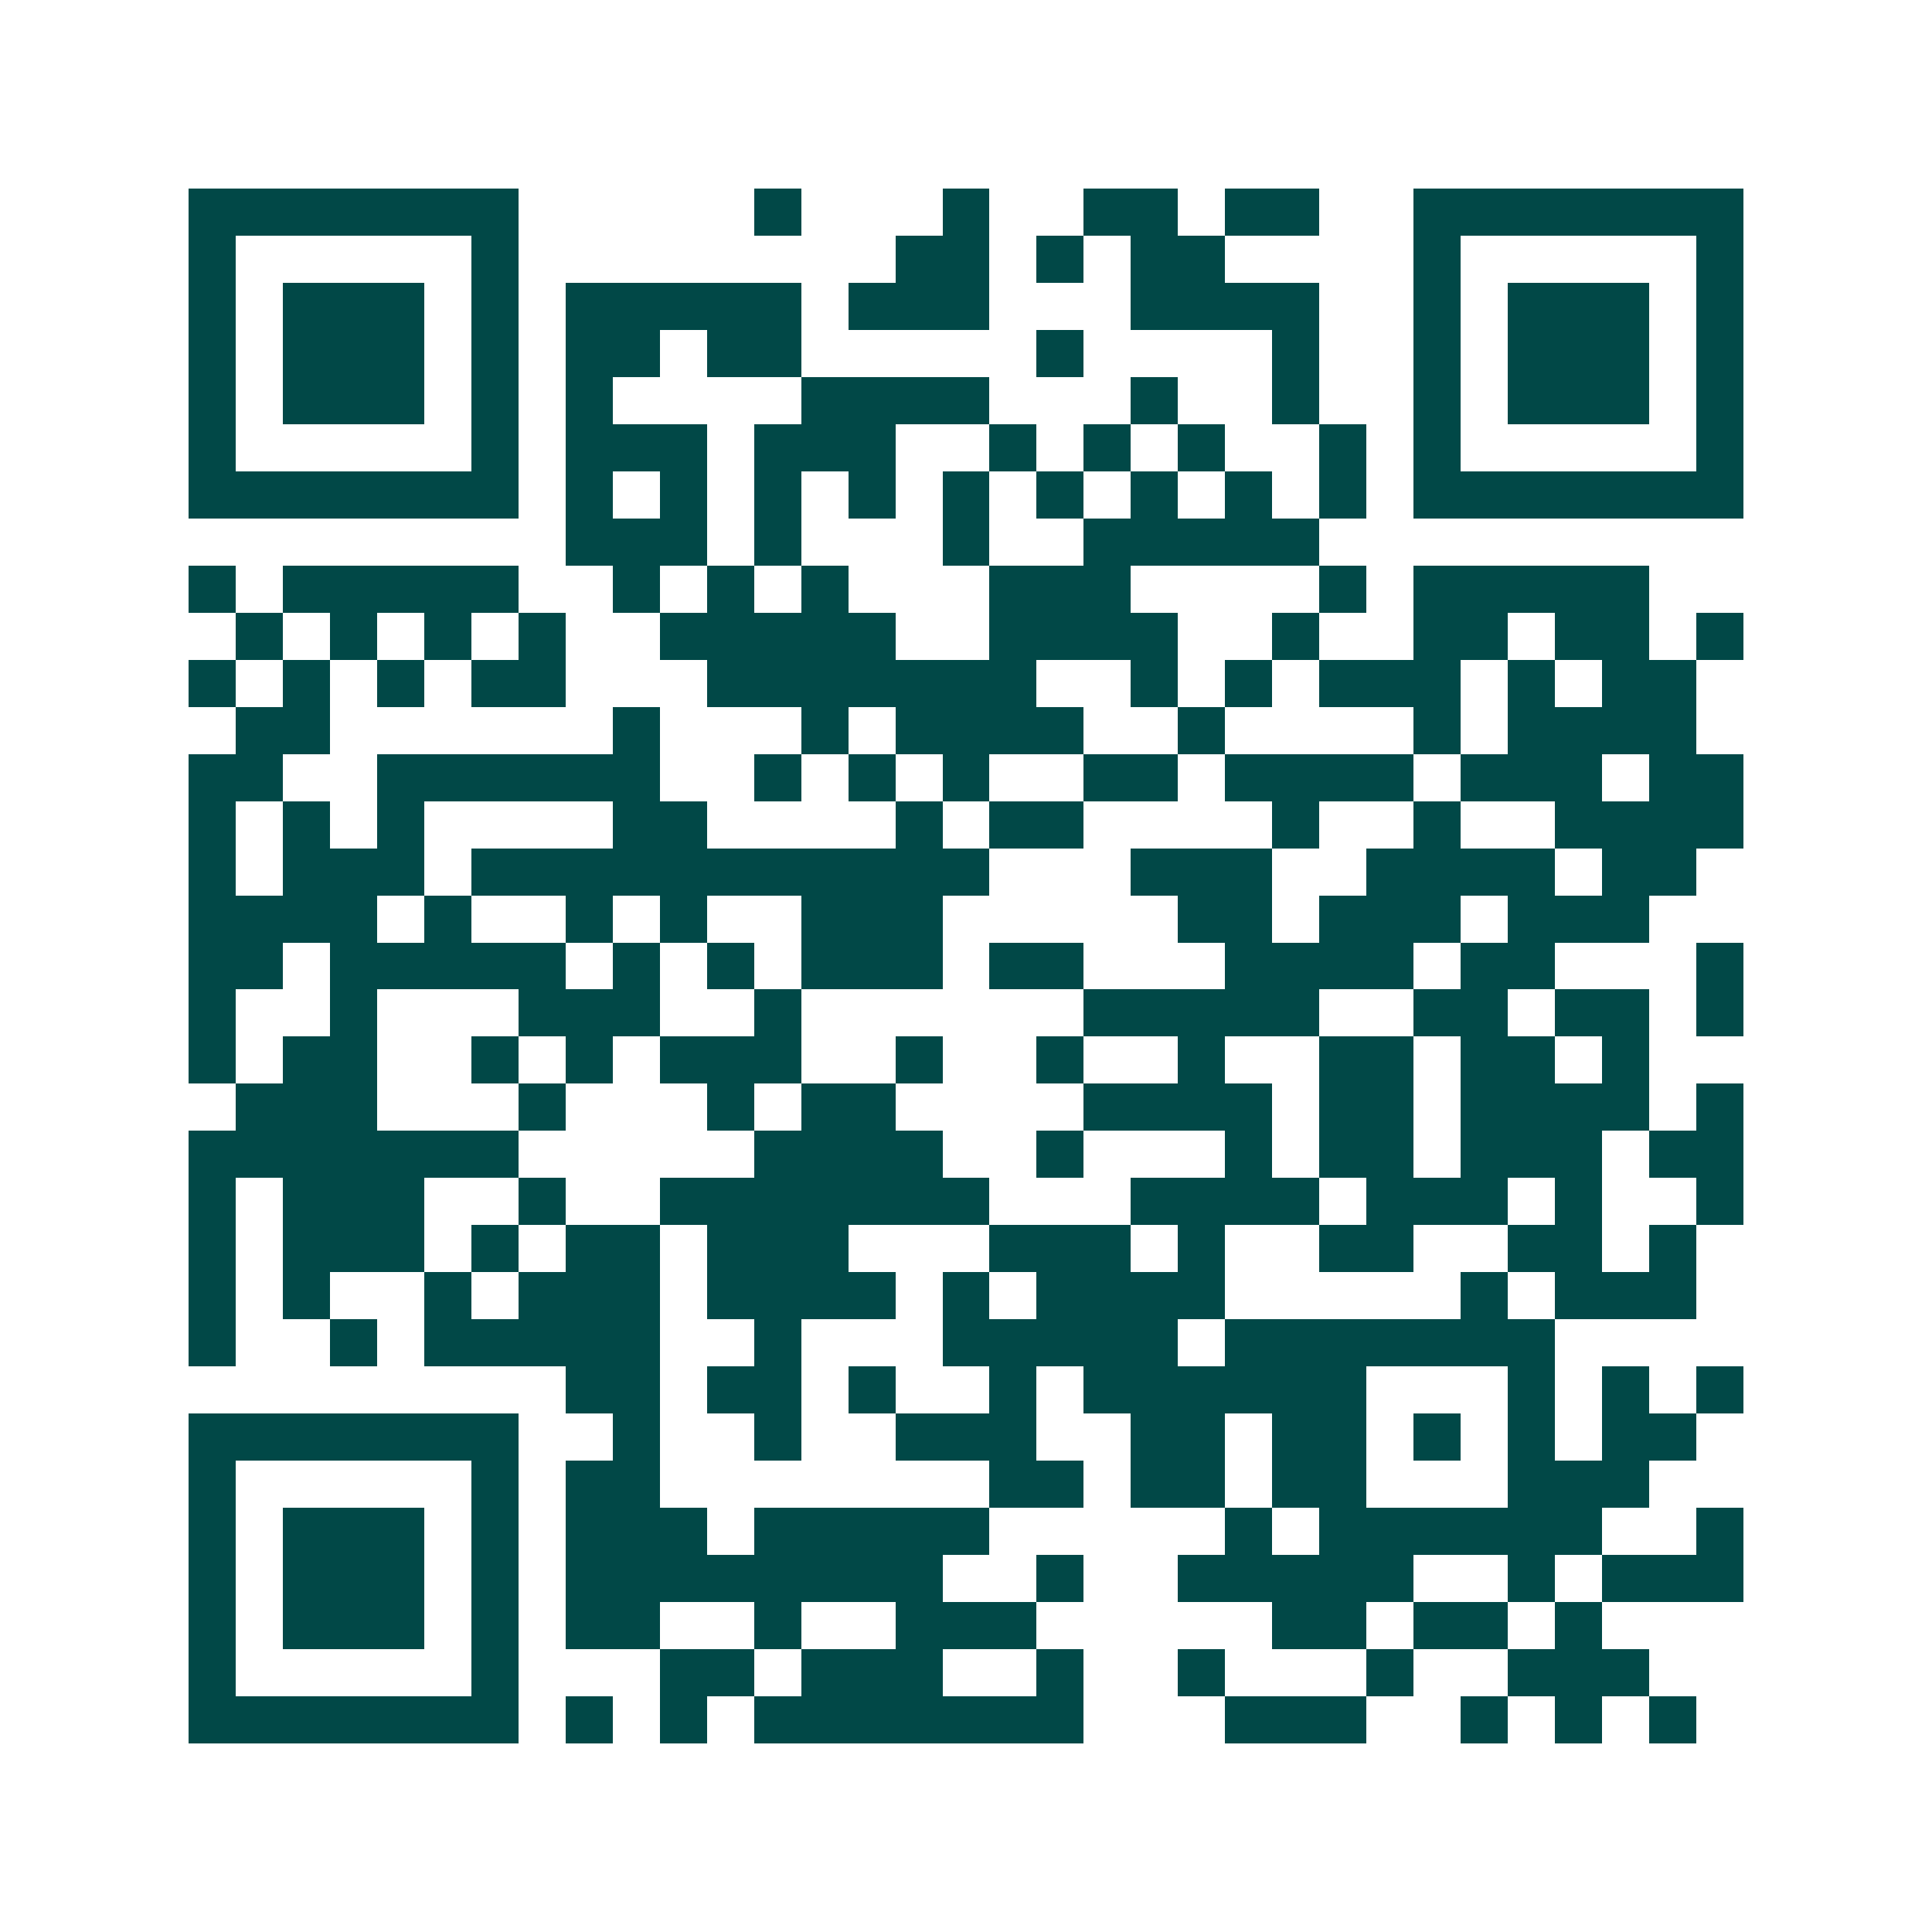 <svg xmlns="http://www.w3.org/2000/svg" width="200" height="200" viewBox="0 0 41 41" shape-rendering="crispEdges"><path fill="#ffffff" d="M0 0h41v41H0z"/><path stroke="#014847" d="M4 4.5h7m5 0h1m3 0h1m2 0h2m1 0h2m2 0h7M4 5.5h1m5 0h1m8 0h2m1 0h1m1 0h2m4 0h1m5 0h1M4 6.5h1m1 0h3m1 0h1m1 0h5m1 0h3m3 0h4m2 0h1m1 0h3m1 0h1M4 7.5h1m1 0h3m1 0h1m1 0h2m1 0h2m5 0h1m4 0h1m2 0h1m1 0h3m1 0h1M4 8.5h1m1 0h3m1 0h1m1 0h1m4 0h4m3 0h1m2 0h1m2 0h1m1 0h3m1 0h1M4 9.5h1m5 0h1m1 0h3m1 0h3m2 0h1m1 0h1m1 0h1m2 0h1m1 0h1m5 0h1M4 10.5h7m1 0h1m1 0h1m1 0h1m1 0h1m1 0h1m1 0h1m1 0h1m1 0h1m1 0h1m1 0h7M12 11.5h3m1 0h1m3 0h1m2 0h5M4 12.5h1m1 0h5m2 0h1m1 0h1m1 0h1m3 0h3m4 0h1m1 0h5M5 13.5h1m1 0h1m1 0h1m1 0h1m2 0h5m2 0h4m2 0h1m2 0h2m1 0h2m1 0h1M4 14.5h1m1 0h1m1 0h1m1 0h2m3 0h7m2 0h1m1 0h1m1 0h3m1 0h1m1 0h2M5 15.5h2m6 0h1m3 0h1m1 0h4m2 0h1m4 0h1m1 0h4M4 16.5h2m2 0h6m2 0h1m1 0h1m1 0h1m2 0h2m1 0h4m1 0h3m1 0h2M4 17.5h1m1 0h1m1 0h1m4 0h2m4 0h1m1 0h2m4 0h1m2 0h1m2 0h4M4 18.5h1m1 0h3m1 0h11m3 0h3m2 0h4m1 0h2M4 19.5h4m1 0h1m2 0h1m1 0h1m2 0h3m5 0h2m1 0h3m1 0h3M4 20.5h2m1 0h5m1 0h1m1 0h1m1 0h3m1 0h2m3 0h4m1 0h2m3 0h1M4 21.5h1m2 0h1m3 0h3m2 0h1m6 0h5m2 0h2m1 0h2m1 0h1M4 22.5h1m1 0h2m2 0h1m1 0h1m1 0h3m2 0h1m2 0h1m2 0h1m2 0h2m1 0h2m1 0h1M5 23.5h3m3 0h1m3 0h1m1 0h2m4 0h4m1 0h2m1 0h4m1 0h1M4 24.5h7m5 0h4m2 0h1m3 0h1m1 0h2m1 0h3m1 0h2M4 25.5h1m1 0h3m2 0h1m2 0h7m3 0h4m1 0h3m1 0h1m2 0h1M4 26.5h1m1 0h3m1 0h1m1 0h2m1 0h3m3 0h3m1 0h1m2 0h2m2 0h2m1 0h1M4 27.5h1m1 0h1m2 0h1m1 0h3m1 0h4m1 0h1m1 0h4m5 0h1m1 0h3M4 28.5h1m2 0h1m1 0h5m2 0h1m3 0h5m1 0h7M12 29.5h2m1 0h2m1 0h1m2 0h1m1 0h6m3 0h1m1 0h1m1 0h1M4 30.5h7m2 0h1m2 0h1m2 0h3m2 0h2m1 0h2m1 0h1m1 0h1m1 0h2M4 31.5h1m5 0h1m1 0h2m7 0h2m1 0h2m1 0h2m3 0h3M4 32.5h1m1 0h3m1 0h1m1 0h3m1 0h5m5 0h1m1 0h6m2 0h1M4 33.5h1m1 0h3m1 0h1m1 0h8m2 0h1m2 0h5m2 0h1m1 0h3M4 34.5h1m1 0h3m1 0h1m1 0h2m2 0h1m2 0h3m5 0h2m1 0h2m1 0h1M4 35.5h1m5 0h1m3 0h2m1 0h3m2 0h1m2 0h1m3 0h1m2 0h3M4 36.5h7m1 0h1m1 0h1m1 0h7m3 0h3m2 0h1m1 0h1m1 0h1"/></svg>
